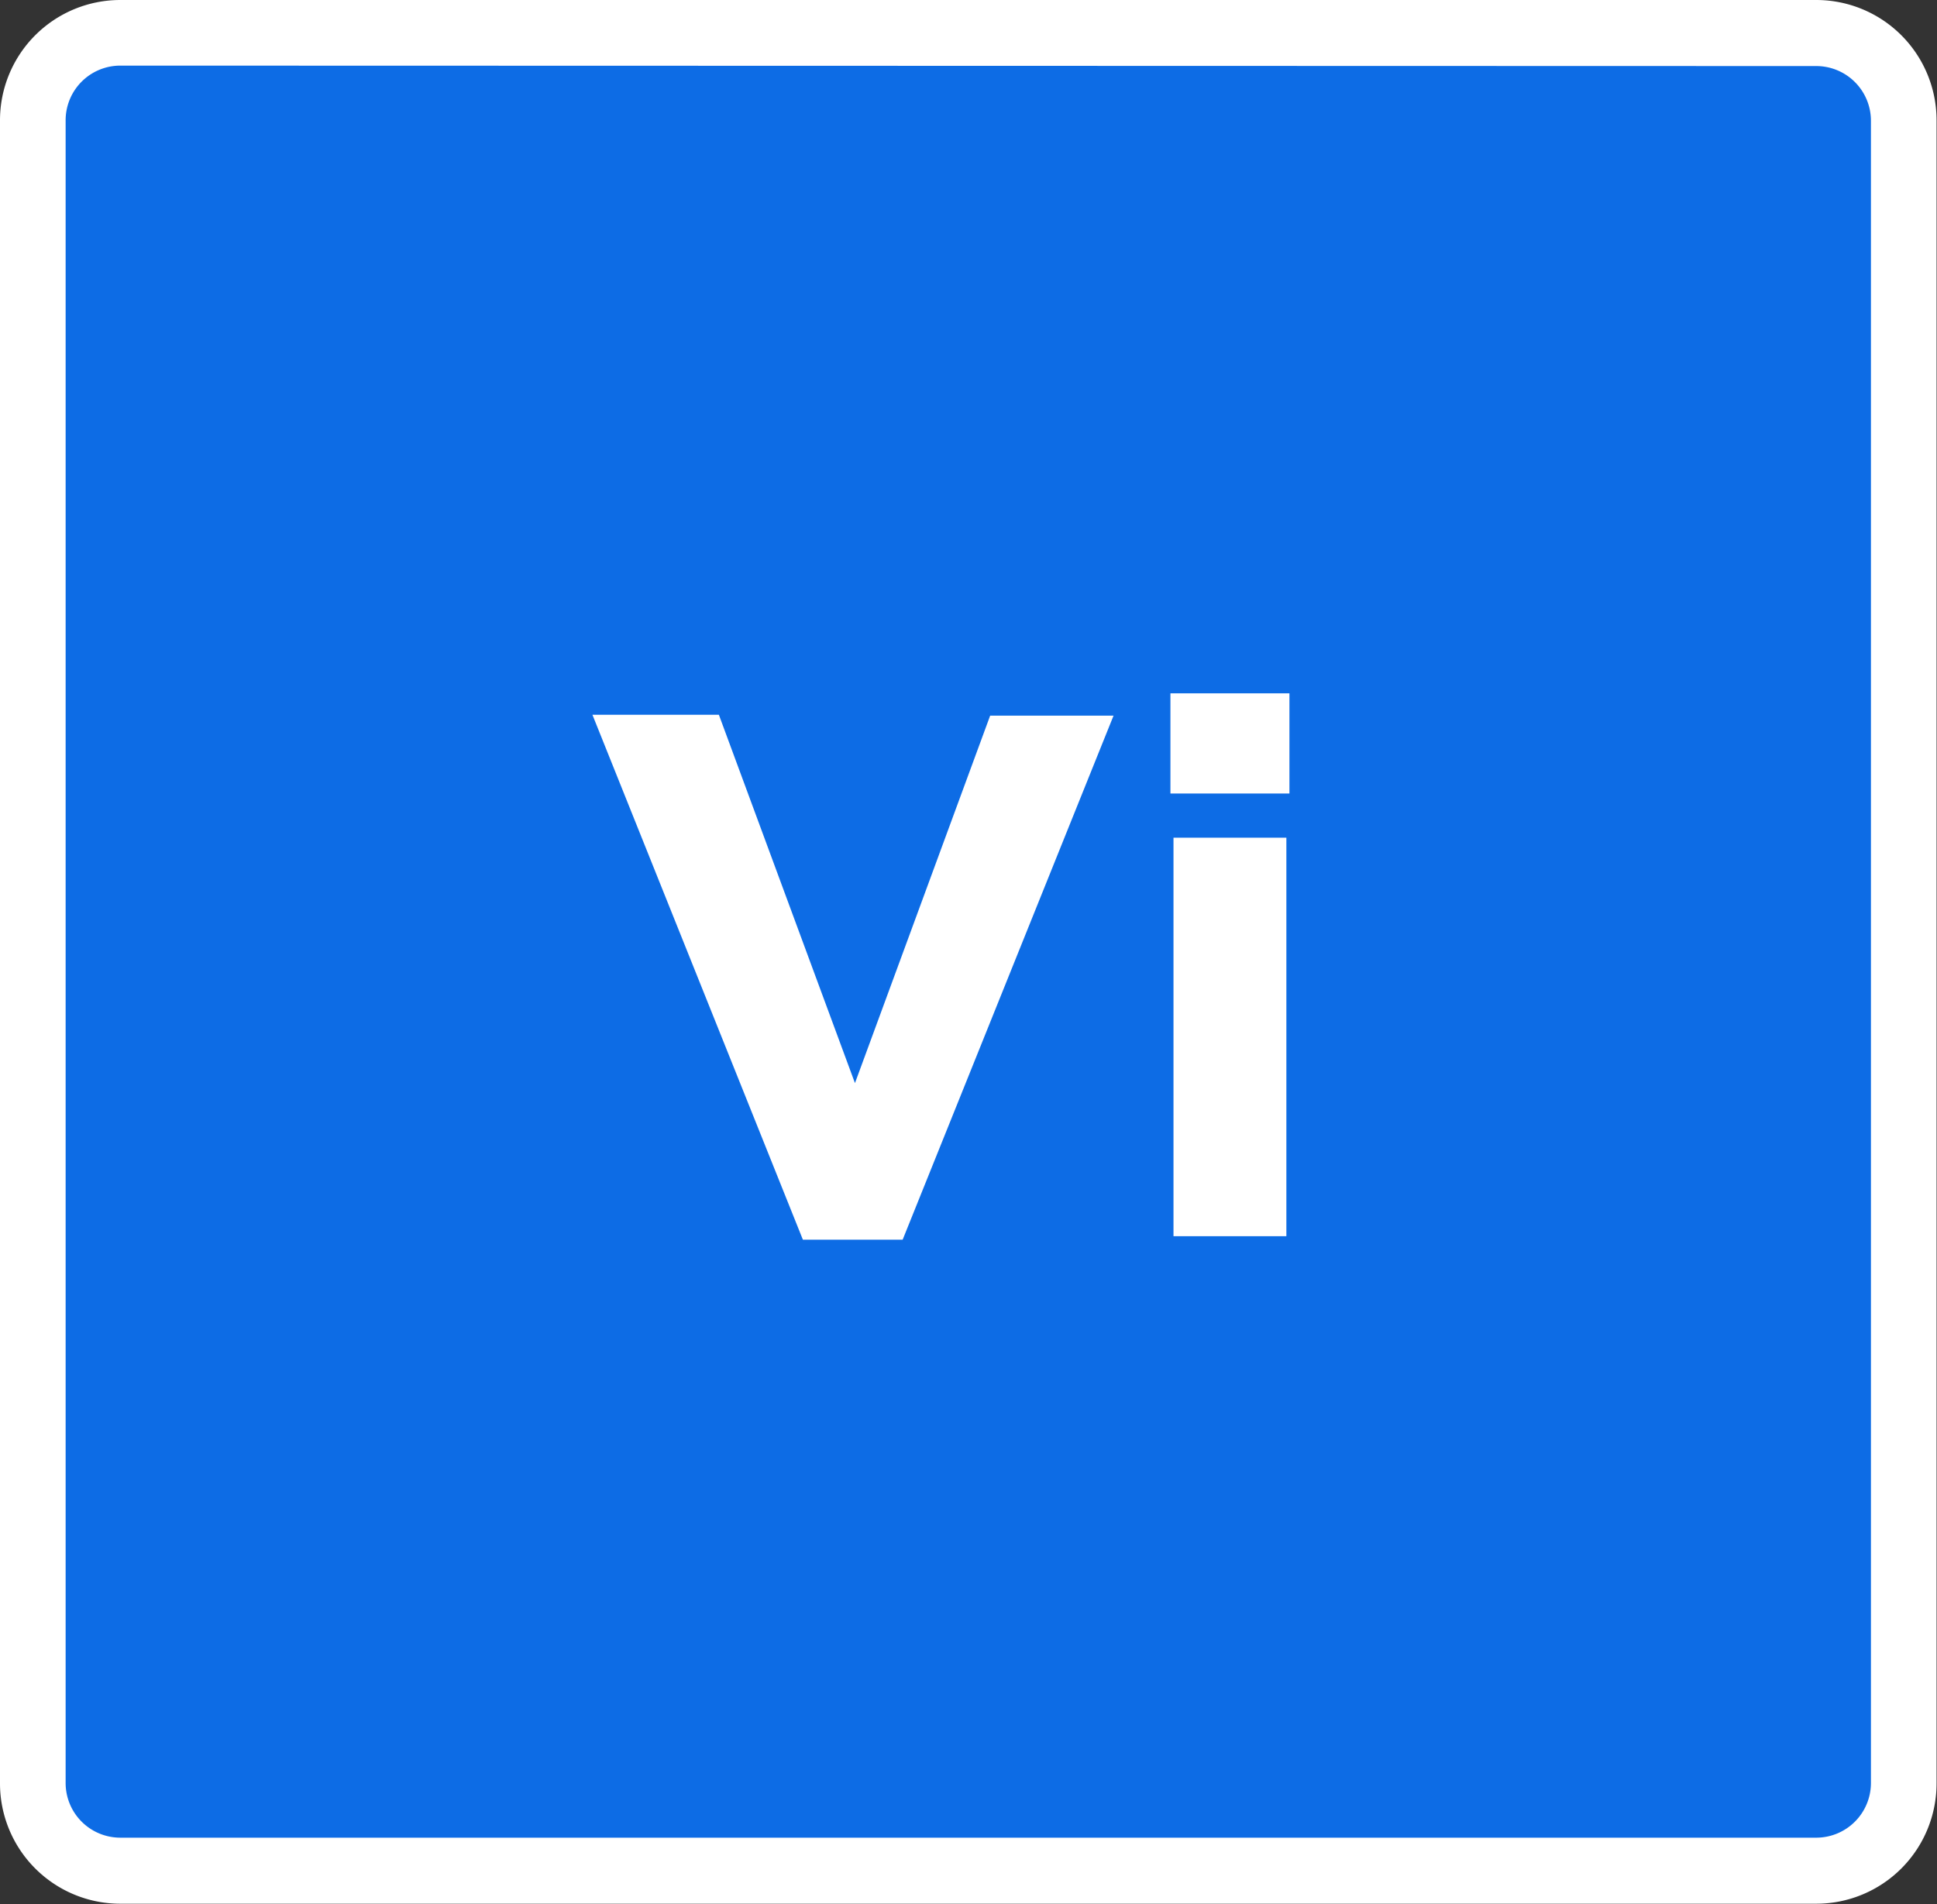 <svg id="Layer_1" data-name="Layer 1" xmlns="http://www.w3.org/2000/svg" viewBox="0 0 44.27 43.53"><rect x="0" y="0" width="44.27" height="43.53" fill="#333333" stroke="none"/><defs><style>.cls-1{fill:#0d6ce5;}.cls-2{fill:#fff;}.cls-3{isolation:isolate;}</style></defs><g id="VI"><g id="Rectangle_3457" data-name="Rectangle 3457"><rect class="cls-1" x="0.75" y="0.75" width="42.77" height="42.03" rx="2"/><path class="cls-2" d="M41.88,43.76H3.12A2.75,2.75,0,0,1,.37,41V3A2.75,2.75,0,0,1,3.12.24H41.88A2.75,2.75,0,0,1,44.63,3V41A2.75,2.75,0,0,1,41.88,43.76ZM3.12,1.74A1.25,1.25,0,0,0,1.87,3V41a1.25,1.25,0,0,0,1.25,1.25H41.88A1.25,1.25,0,0,0,43.13,41V3a1.25,1.25,0,0,0-1.25-1.25Z" transform="translate(-0.37 -0.24)"/></g><g id="Vi-2" class="cls-3"><g class="cls-3"><path class="cls-2" d="M18.72,28.58l-4.81-12H16.8L19.91,25,23,16.6h2.82L21,28.58Z" transform="translate(-0.37 -0.24)"/><path class="cls-2" d="M27.12,16.09h2.72v2.29H27.12Zm.07,3.3h2.58V28.5H27.19Z" transform="translate(-0.37 -0.24)"/></g></g></g></svg>